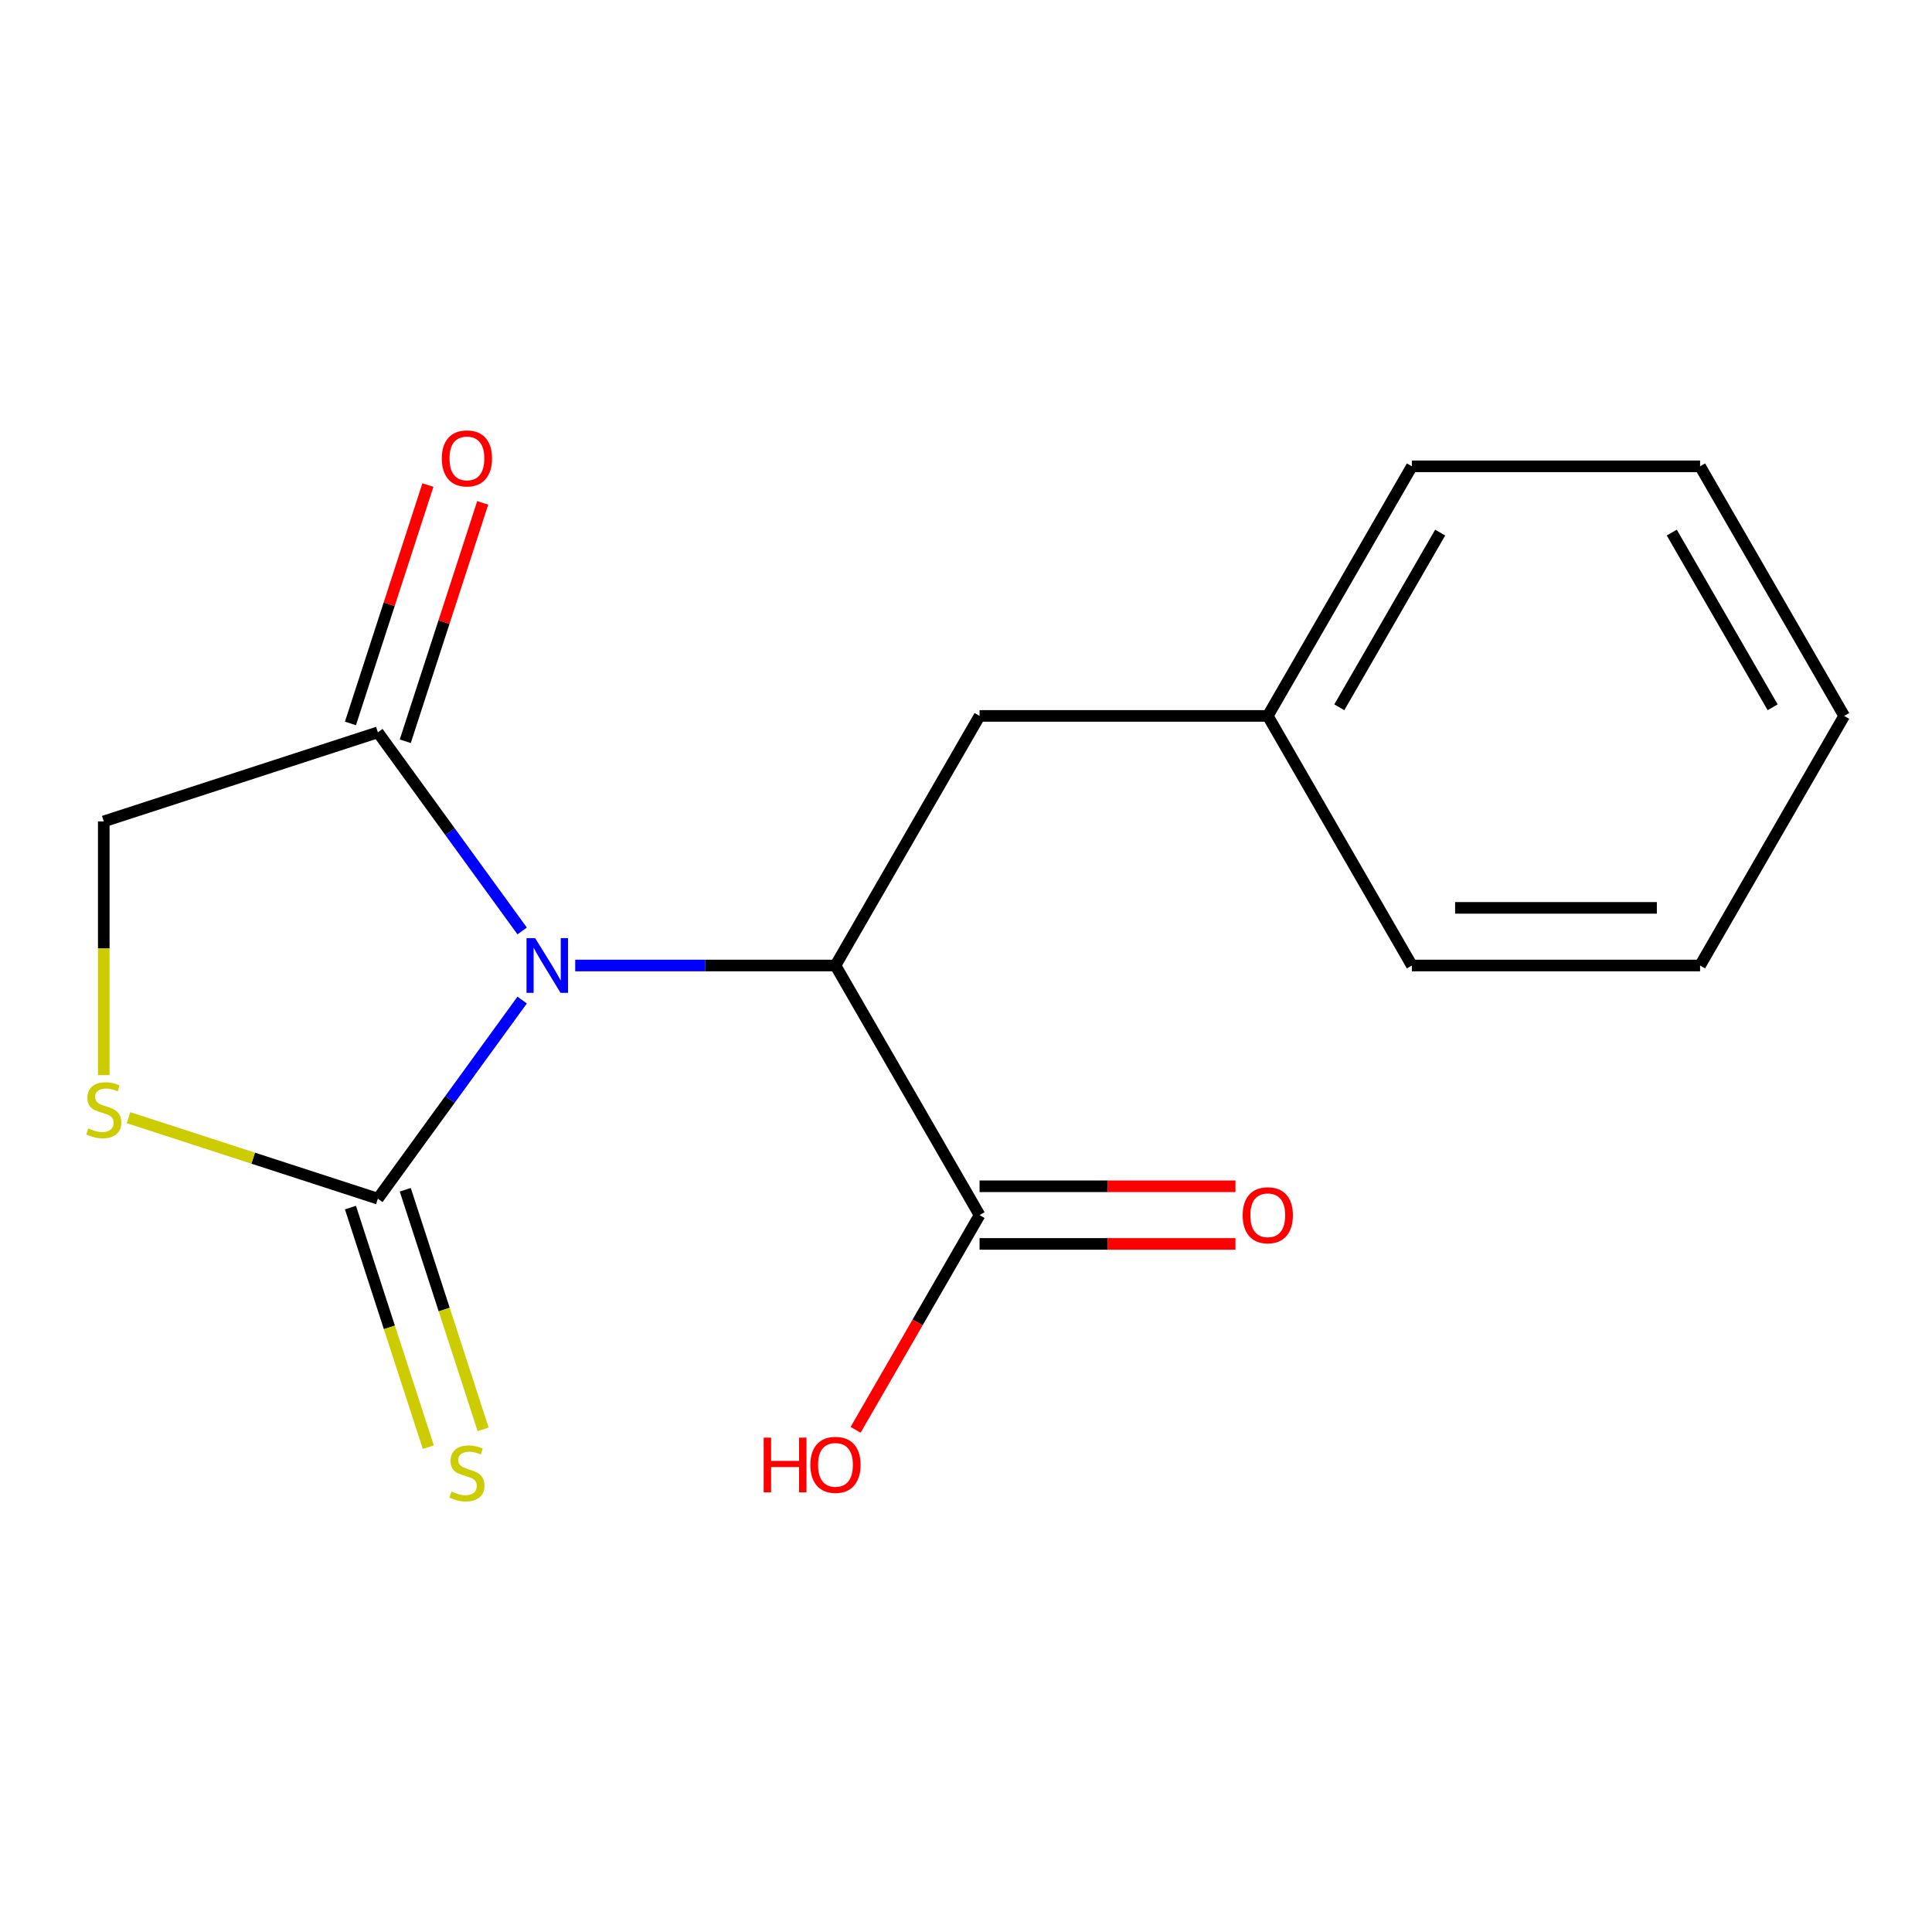 <?xml version='1.0' encoding='iso-8859-1'?>
<svg version='1.1' baseProfile='full'
              xmlns='http://www.w3.org/2000/svg'
                      xmlns:rdkit='http://www.rdkit.org/xml'
                      xmlns:xlink='http://www.w3.org/1999/xlink'
                  xml:space='preserve'
width='1000px' height='1000px' viewBox='0 0 1000 1000'>
<!-- END OF HEADER -->
<rect style='opacity:1.0;fill:#FFFFFF;stroke:none' width='1000' height='1000' x='0' y='0'> </rect>
<path class='bond-0' d='M 270.266,517.635 L 232.924,569.032' style='fill:none;fill-rule:evenodd;stroke:#0000FF;stroke-width:6px;stroke-linecap:butt;stroke-linejoin:miter;stroke-opacity:1' />
<path class='bond-0' d='M 232.924,569.032 L 195.581,620.43' style='fill:none;fill-rule:evenodd;stroke:#000000;stroke-width:6px;stroke-linecap:butt;stroke-linejoin:miter;stroke-opacity:1' />
<path class='bond-1' d='M 297.733,499.745 L 365.085,499.745' style='fill:none;fill-rule:evenodd;stroke:#0000FF;stroke-width:6px;stroke-linecap:butt;stroke-linejoin:miter;stroke-opacity:1' />
<path class='bond-1' d='M 365.085,499.745 L 432.437,499.745' style='fill:none;fill-rule:evenodd;stroke:#000000;stroke-width:6px;stroke-linecap:butt;stroke-linejoin:miter;stroke-opacity:1' />
<path class='bond-2' d='M 270.266,481.856 L 232.924,430.459' style='fill:none;fill-rule:evenodd;stroke:#0000FF;stroke-width:6px;stroke-linecap:butt;stroke-linejoin:miter;stroke-opacity:1' />
<path class='bond-2' d='M 232.924,430.459 L 195.581,379.061' style='fill:none;fill-rule:evenodd;stroke:#000000;stroke-width:6px;stroke-linecap:butt;stroke-linejoin:miter;stroke-opacity:1' />
<path class='bond-3' d='M 195.581,620.43 L 131.049,599.462' style='fill:none;fill-rule:evenodd;stroke:#000000;stroke-width:6px;stroke-linecap:butt;stroke-linejoin:miter;stroke-opacity:1' />
<path class='bond-3' d='M 131.049,599.462 L 66.518,578.494' style='fill:none;fill-rule:evenodd;stroke:#CCCC00;stroke-width:6px;stroke-linecap:butt;stroke-linejoin:miter;stroke-opacity:1' />
<path class='bond-5' d='M 181.394,625.039 L 201.543,687.051' style='fill:none;fill-rule:evenodd;stroke:#000000;stroke-width:6px;stroke-linecap:butt;stroke-linejoin:miter;stroke-opacity:1' />
<path class='bond-5' d='M 201.543,687.051 L 221.692,749.063' style='fill:none;fill-rule:evenodd;stroke:#CCCC00;stroke-width:6px;stroke-linecap:butt;stroke-linejoin:miter;stroke-opacity:1' />
<path class='bond-5' d='M 209.768,615.82 L 229.917,677.832' style='fill:none;fill-rule:evenodd;stroke:#000000;stroke-width:6px;stroke-linecap:butt;stroke-linejoin:miter;stroke-opacity:1' />
<path class='bond-5' d='M 229.917,677.832 L 250.066,739.843' style='fill:none;fill-rule:evenodd;stroke:#CCCC00;stroke-width:6px;stroke-linecap:butt;stroke-linejoin:miter;stroke-opacity:1' />
<path class='bond-4' d='M 432.437,499.745 L 507.024,628.934' style='fill:none;fill-rule:evenodd;stroke:#000000;stroke-width:6px;stroke-linecap:butt;stroke-linejoin:miter;stroke-opacity:1' />
<path class='bond-7' d='M 432.437,499.745 L 507.024,370.557' style='fill:none;fill-rule:evenodd;stroke:#000000;stroke-width:6px;stroke-linecap:butt;stroke-linejoin:miter;stroke-opacity:1' />
<path class='bond-6' d='M 195.581,379.061 L 53.708,425.159' style='fill:none;fill-rule:evenodd;stroke:#000000;stroke-width:6px;stroke-linecap:butt;stroke-linejoin:miter;stroke-opacity:1' />
<path class='bond-8' d='M 209.768,383.671 L 229.813,321.979' style='fill:none;fill-rule:evenodd;stroke:#000000;stroke-width:6px;stroke-linecap:butt;stroke-linejoin:miter;stroke-opacity:1' />
<path class='bond-8' d='M 229.813,321.979 L 249.858,260.288' style='fill:none;fill-rule:evenodd;stroke:#FF0000;stroke-width:6px;stroke-linecap:butt;stroke-linejoin:miter;stroke-opacity:1' />
<path class='bond-8' d='M 181.394,374.452 L 201.439,312.76' style='fill:none;fill-rule:evenodd;stroke:#000000;stroke-width:6px;stroke-linecap:butt;stroke-linejoin:miter;stroke-opacity:1' />
<path class='bond-8' d='M 201.439,312.76 L 221.484,251.068' style='fill:none;fill-rule:evenodd;stroke:#FF0000;stroke-width:6px;stroke-linecap:butt;stroke-linejoin:miter;stroke-opacity:1' />
<path class='bond-17' d='M 53.708,556.483 L 53.708,490.821' style='fill:none;fill-rule:evenodd;stroke:#CCCC00;stroke-width:6px;stroke-linecap:butt;stroke-linejoin:miter;stroke-opacity:1' />
<path class='bond-17' d='M 53.708,490.821 L 53.708,425.159' style='fill:none;fill-rule:evenodd;stroke:#000000;stroke-width:6px;stroke-linecap:butt;stroke-linejoin:miter;stroke-opacity:1' />
<path class='bond-9' d='M 507.024,643.851 L 573.246,643.851' style='fill:none;fill-rule:evenodd;stroke:#000000;stroke-width:6px;stroke-linecap:butt;stroke-linejoin:miter;stroke-opacity:1' />
<path class='bond-9' d='M 573.246,643.851 L 639.468,643.851' style='fill:none;fill-rule:evenodd;stroke:#FF0000;stroke-width:6px;stroke-linecap:butt;stroke-linejoin:miter;stroke-opacity:1' />
<path class='bond-9' d='M 507.024,614.016 L 573.246,614.016' style='fill:none;fill-rule:evenodd;stroke:#000000;stroke-width:6px;stroke-linecap:butt;stroke-linejoin:miter;stroke-opacity:1' />
<path class='bond-9' d='M 573.246,614.016 L 639.468,614.016' style='fill:none;fill-rule:evenodd;stroke:#FF0000;stroke-width:6px;stroke-linecap:butt;stroke-linejoin:miter;stroke-opacity:1' />
<path class='bond-10' d='M 507.024,628.934 L 474.941,684.503' style='fill:none;fill-rule:evenodd;stroke:#000000;stroke-width:6px;stroke-linecap:butt;stroke-linejoin:miter;stroke-opacity:1' />
<path class='bond-10' d='M 474.941,684.503 L 442.858,740.073' style='fill:none;fill-rule:evenodd;stroke:#FF0000;stroke-width:6px;stroke-linecap:butt;stroke-linejoin:miter;stroke-opacity:1' />
<path class='bond-11' d='M 507.024,370.557 L 656.198,370.557' style='fill:none;fill-rule:evenodd;stroke:#000000;stroke-width:6px;stroke-linecap:butt;stroke-linejoin:miter;stroke-opacity:1' />
<path class='bond-12' d='M 656.198,370.557 L 730.785,241.369' style='fill:none;fill-rule:evenodd;stroke:#000000;stroke-width:6px;stroke-linecap:butt;stroke-linejoin:miter;stroke-opacity:1' />
<path class='bond-12' d='M 693.224,366.096 L 745.434,275.664' style='fill:none;fill-rule:evenodd;stroke:#000000;stroke-width:6px;stroke-linecap:butt;stroke-linejoin:miter;stroke-opacity:1' />
<path class='bond-13' d='M 656.198,370.557 L 730.785,499.745' style='fill:none;fill-rule:evenodd;stroke:#000000;stroke-width:6px;stroke-linecap:butt;stroke-linejoin:miter;stroke-opacity:1' />
<path class='bond-15' d='M 730.785,241.369 L 879.959,241.369' style='fill:none;fill-rule:evenodd;stroke:#000000;stroke-width:6px;stroke-linecap:butt;stroke-linejoin:miter;stroke-opacity:1' />
<path class='bond-14' d='M 730.785,499.745 L 879.959,499.745' style='fill:none;fill-rule:evenodd;stroke:#000000;stroke-width:6px;stroke-linecap:butt;stroke-linejoin:miter;stroke-opacity:1' />
<path class='bond-14' d='M 753.161,469.911 L 857.582,469.911' style='fill:none;fill-rule:evenodd;stroke:#000000;stroke-width:6px;stroke-linecap:butt;stroke-linejoin:miter;stroke-opacity:1' />
<path class='bond-16' d='M 879.959,499.745 L 954.545,370.557' style='fill:none;fill-rule:evenodd;stroke:#000000;stroke-width:6px;stroke-linecap:butt;stroke-linejoin:miter;stroke-opacity:1' />
<path class='bond-18' d='M 879.959,241.369 L 954.545,370.557' style='fill:none;fill-rule:evenodd;stroke:#000000;stroke-width:6px;stroke-linecap:butt;stroke-linejoin:miter;stroke-opacity:1' />
<path class='bond-18' d='M 865.309,275.664 L 917.52,366.096' style='fill:none;fill-rule:evenodd;stroke:#000000;stroke-width:6px;stroke-linecap:butt;stroke-linejoin:miter;stroke-opacity:1' />
<path  class='atom-0' d='M 277.003 485.585
L 286.283 500.585
Q 287.203 502.065, 288.683 504.745
Q 290.163 507.425, 290.243 507.585
L 290.243 485.585
L 294.003 485.585
L 294.003 513.905
L 290.123 513.905
L 280.163 497.505
Q 279.003 495.585, 277.763 493.385
Q 276.563 491.185, 276.203 490.505
L 276.203 513.905
L 272.523 513.905
L 272.523 485.585
L 277.003 485.585
' fill='#0000FF'/>
<path  class='atom-4' d='M 45.708 584.052
Q 46.028 584.172, 47.348 584.732
Q 48.668 585.292, 50.108 585.652
Q 51.588 585.972, 53.028 585.972
Q 55.708 585.972, 57.268 584.692
Q 58.828 583.372, 58.828 581.092
Q 58.828 579.532, 58.028 578.572
Q 57.268 577.612, 56.068 577.092
Q 54.868 576.572, 52.868 575.972
Q 50.348 575.212, 48.828 574.492
Q 47.348 573.772, 46.268 572.252
Q 45.228 570.732, 45.228 568.172
Q 45.228 564.612, 47.628 562.412
Q 50.068 560.212, 54.868 560.212
Q 58.148 560.212, 61.868 561.772
L 60.948 564.852
Q 57.548 563.452, 54.988 563.452
Q 52.228 563.452, 50.708 564.612
Q 49.188 565.732, 49.228 567.692
Q 49.228 569.212, 49.988 570.132
Q 50.788 571.052, 51.908 571.572
Q 53.068 572.092, 54.988 572.692
Q 57.548 573.492, 59.068 574.292
Q 60.588 575.092, 61.668 576.732
Q 62.788 578.332, 62.788 581.092
Q 62.788 585.012, 60.148 587.132
Q 57.548 589.212, 53.188 589.212
Q 50.668 589.212, 48.748 588.652
Q 46.868 588.132, 44.628 587.212
L 45.708 584.052
' fill='#CCCC00'/>
<path  class='atom-6' d='M 233.678 772.022
Q 233.998 772.142, 235.318 772.702
Q 236.638 773.262, 238.078 773.622
Q 239.558 773.942, 240.998 773.942
Q 243.678 773.942, 245.238 772.662
Q 246.798 771.342, 246.798 769.062
Q 246.798 767.502, 245.998 766.542
Q 245.238 765.582, 244.038 765.062
Q 242.838 764.542, 240.838 763.942
Q 238.318 763.182, 236.798 762.462
Q 235.318 761.742, 234.238 760.222
Q 233.198 758.702, 233.198 756.142
Q 233.198 752.582, 235.598 750.382
Q 238.038 748.182, 242.838 748.182
Q 246.118 748.182, 249.838 749.742
L 248.918 752.822
Q 245.518 751.422, 242.958 751.422
Q 240.198 751.422, 238.678 752.582
Q 237.158 753.702, 237.198 755.662
Q 237.198 757.182, 237.958 758.102
Q 238.758 759.022, 239.878 759.542
Q 241.038 760.062, 242.958 760.662
Q 245.518 761.462, 247.038 762.262
Q 248.558 763.062, 249.638 764.702
Q 250.758 766.302, 250.758 769.062
Q 250.758 772.982, 248.118 775.102
Q 245.518 777.182, 241.158 777.182
Q 238.638 777.182, 236.718 776.622
Q 234.838 776.102, 232.598 775.182
L 233.678 772.022
' fill='#CCCC00'/>
<path  class='atom-9' d='M 228.678 237.269
Q 228.678 230.469, 232.038 226.669
Q 235.398 222.869, 241.678 222.869
Q 247.958 222.869, 251.318 226.669
Q 254.678 230.469, 254.678 237.269
Q 254.678 244.149, 251.278 248.069
Q 247.878 251.949, 241.678 251.949
Q 235.438 251.949, 232.038 248.069
Q 228.678 244.189, 228.678 237.269
M 241.678 248.749
Q 245.998 248.749, 248.318 245.869
Q 250.678 242.949, 250.678 237.269
Q 250.678 231.709, 248.318 228.909
Q 245.998 226.069, 241.678 226.069
Q 237.358 226.069, 234.998 228.869
Q 232.678 231.669, 232.678 237.269
Q 232.678 242.989, 234.998 245.869
Q 237.358 248.749, 241.678 248.749
' fill='#FF0000'/>
<path  class='atom-10' d='M 643.198 629.014
Q 643.198 622.214, 646.558 618.414
Q 649.918 614.614, 656.198 614.614
Q 662.478 614.614, 665.838 618.414
Q 669.198 622.214, 669.198 629.014
Q 669.198 635.894, 665.798 639.814
Q 662.398 643.694, 656.198 643.694
Q 649.958 643.694, 646.558 639.814
Q 643.198 635.934, 643.198 629.014
M 656.198 640.494
Q 660.518 640.494, 662.838 637.614
Q 665.198 634.694, 665.198 629.014
Q 665.198 623.454, 662.838 620.654
Q 660.518 617.814, 656.198 617.814
Q 651.878 617.814, 649.518 620.614
Q 647.198 623.414, 647.198 629.014
Q 647.198 634.734, 649.518 637.614
Q 651.878 640.494, 656.198 640.494
' fill='#FF0000'/>
<path  class='atom-11' d='M 395.277 744.122
L 399.117 744.122
L 399.117 756.162
L 413.597 756.162
L 413.597 744.122
L 417.437 744.122
L 417.437 772.442
L 413.597 772.442
L 413.597 759.362
L 399.117 759.362
L 399.117 772.442
L 395.277 772.442
L 395.277 744.122
' fill='#FF0000'/>
<path  class='atom-11' d='M 419.437 758.202
Q 419.437 751.402, 422.797 747.602
Q 426.157 743.802, 432.437 743.802
Q 438.717 743.802, 442.077 747.602
Q 445.437 751.402, 445.437 758.202
Q 445.437 765.082, 442.037 769.002
Q 438.637 772.882, 432.437 772.882
Q 426.197 772.882, 422.797 769.002
Q 419.437 765.122, 419.437 758.202
M 432.437 769.682
Q 436.757 769.682, 439.077 766.802
Q 441.437 763.882, 441.437 758.202
Q 441.437 752.642, 439.077 749.842
Q 436.757 747.002, 432.437 747.002
Q 428.117 747.002, 425.757 749.802
Q 423.437 752.602, 423.437 758.202
Q 423.437 763.922, 425.757 766.802
Q 428.117 769.682, 432.437 769.682
' fill='#FF0000'/>
</svg>

